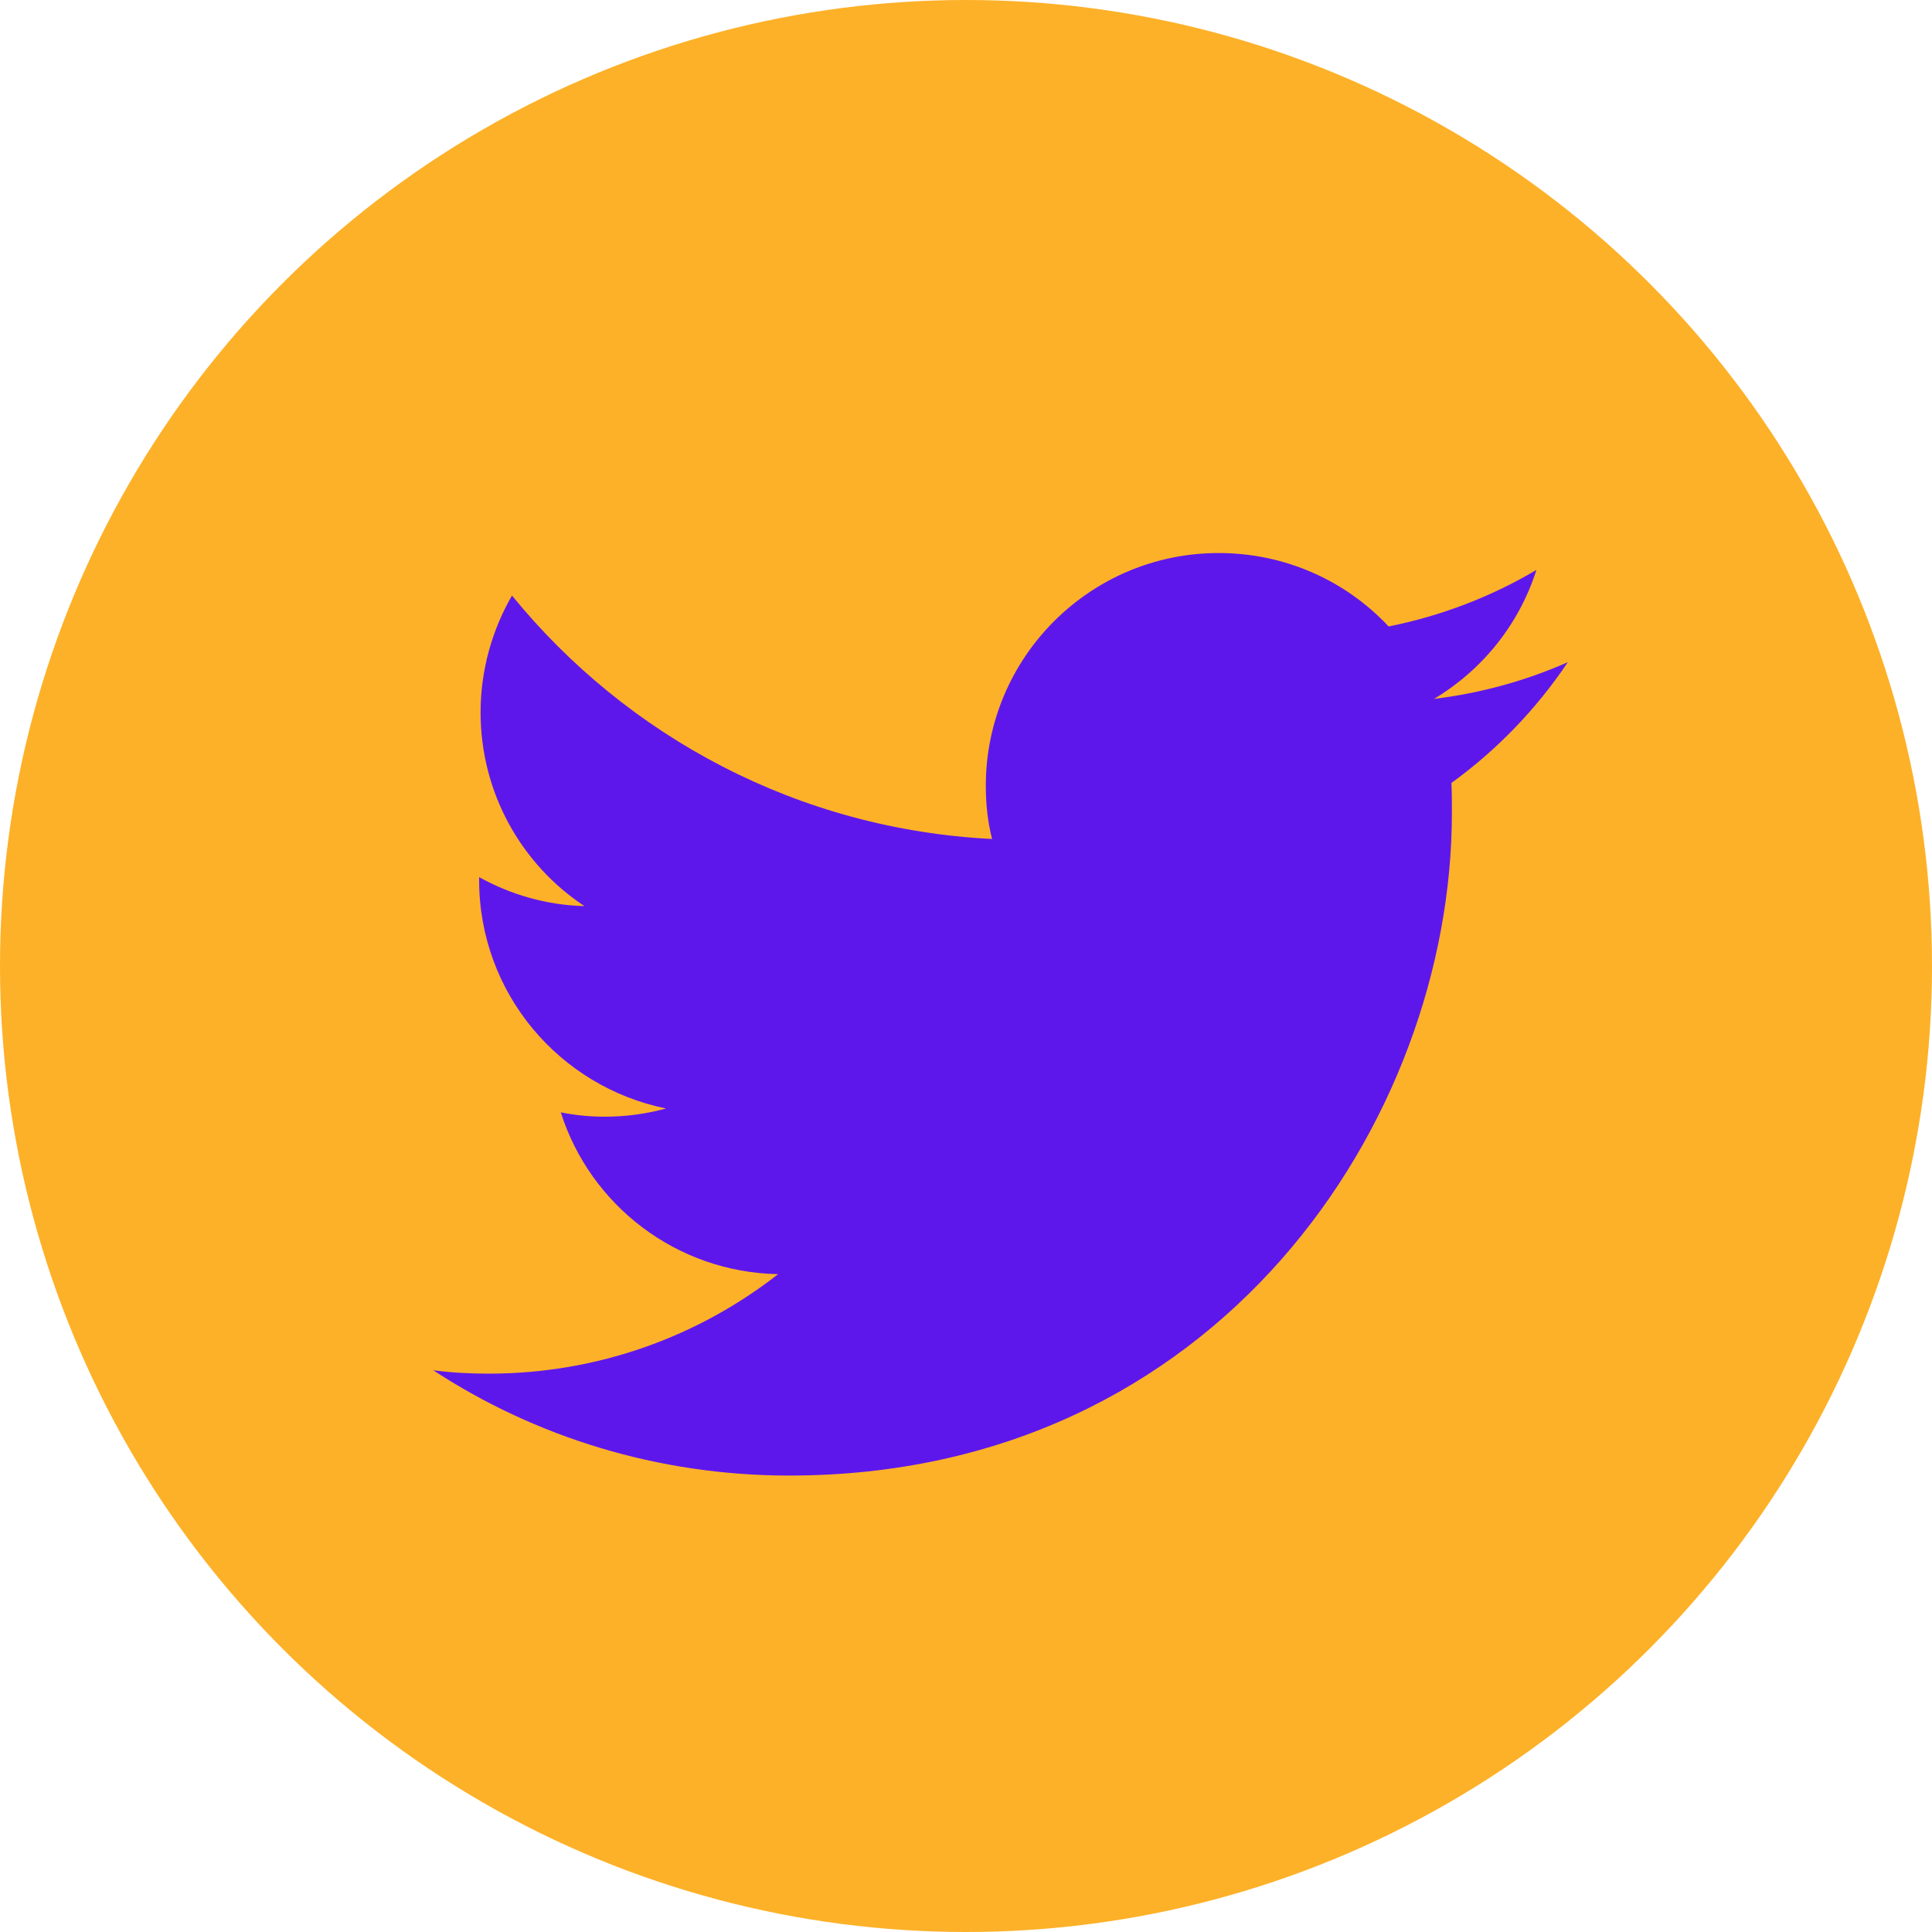 <?xml version="1.0" encoding="UTF-8" standalone="no"?><svg xmlns="http://www.w3.org/2000/svg" xmlns:xlink="http://www.w3.org/1999/xlink" fill="#000000" height="400" preserveAspectRatio="xMidYMid meet" version="1" viewBox="0.0 0.0 400.0 400.0" width="400" zoomAndPan="magnify"><g id="change1_1"><circle cx="200" cy="200" fill="#fdb128" r="200"/></g><g id="change2_1"><path d="M163.4,305.5c88.7,0,137.2-73.5,137.2-137.2c0-2.1,0-4.2-0.1-6.2c9.4-6.8,17.6-15.3,24.1-25 c-8.6,3.8-17.9,6.4-27.7,7.6c10-6,17.6-15.4,21.2-26.7c-9.3,5.5-19.6,9.5-30.6,11.7c-8.8-9.4-21.3-15.2-35.2-15.2 c-26.6,0-48.2,21.6-48.2,48.2c0,3.8,0.4,7.5,1.3,11c-40.1-2-75.6-21.2-99.4-50.4c-4.1,7.1-6.5,15.4-6.5,24.2 c0,16.7,8.5,31.5,21.5,40.1c-7.9-0.2-15.3-2.4-21.8-6c0,0.2,0,0.4,0,0.6c0,23.4,16.6,42.8,38.7,47.3c-4,1.1-8.3,1.7-12.7,1.7 c-3.1,0-6.1-0.3-9.1-0.9c6.1,19.2,23.9,33.1,45,33.5c-16.5,12.9-37.3,20.6-59.9,20.6c-3.9,0-7.7-0.2-11.5-0.7 C110.8,297.5,136.2,305.5,163.4,305.5" fill="#5e17eb"/></g></svg>